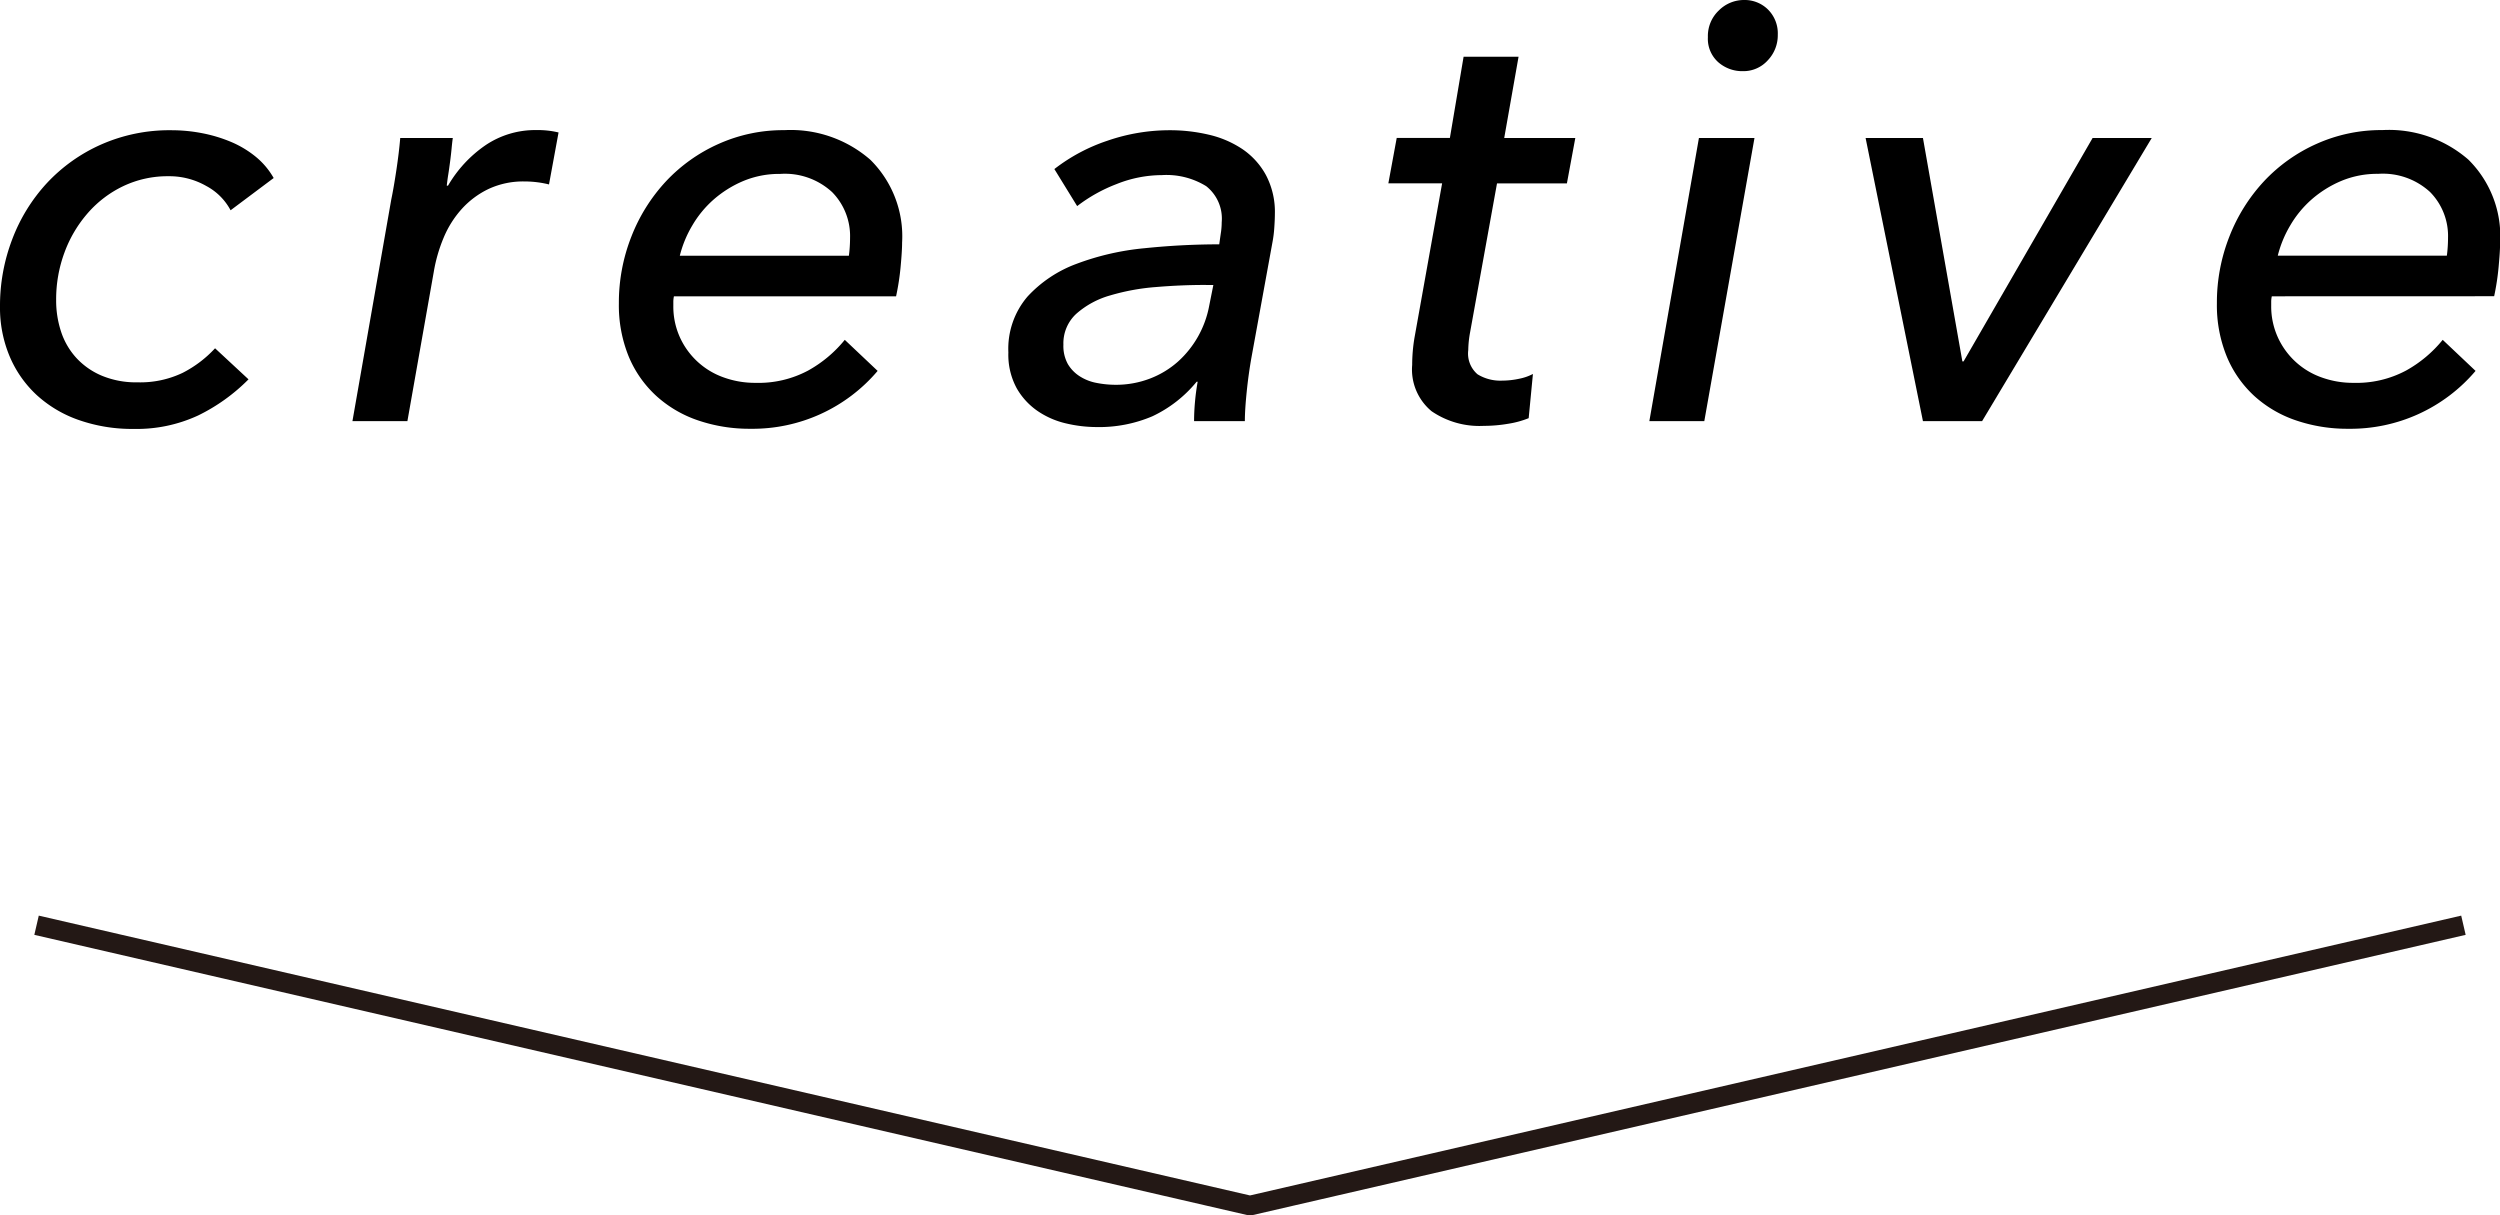 <svg xmlns="http://www.w3.org/2000/svg" width="133.917" height="65.091" viewBox="0 0 133.917 65.091"><title>アセット 14</title><polyline points="131.958 49.562 67.031 64.562 66.885 64.562 1.958 49.562" fill="none" stroke="#231815" stroke-miterlimit="10" stroke-width="1.057"/><path d="M12.352,11.264a3.152,3.152,0,0,0-1.3-1.3A3.983,3.983,0,0,0,9.024,9.44a5.525,5.525,0,0,0-2.416.528,5.877,5.877,0,0,0-1.9,1.44A6.723,6.723,0,0,0,3.456,13.52a7.206,7.206,0,0,0-.448,2.544,5.314,5.314,0,0,0,.272,1.728A3.86,3.86,0,0,0,4.1,19.184a3.925,3.925,0,0,0,1.36.944,4.767,4.767,0,0,0,1.9.352,5.263,5.263,0,0,0,2.432-.512,6.184,6.184,0,0,0,1.728-1.312l1.792,1.664a9.913,9.913,0,0,1-2.7,1.936,7.809,7.809,0,0,1-3.44.72,8.657,8.657,0,0,1-2.96-.48,6.5,6.5,0,0,1-2.256-1.344,5.994,5.994,0,0,1-1.44-2.064A6.732,6.732,0,0,1,0,16.416a9.962,9.962,0,0,1,.656-3.6A9.249,9.249,0,0,1,2.512,9.808a8.894,8.894,0,0,1,2.9-2.064,9.05,9.05,0,0,1,3.776-.768,8.6,8.6,0,0,1,1.648.16,7.792,7.792,0,0,1,1.536.464,5.433,5.433,0,0,1,1.312.784,4.076,4.076,0,0,1,.976,1.152Z"/><path d="M21.231,9.12q.144-.96.208-1.728h2.816q-.033.224-.064.56c-.022.224-.048.459-.08.7s-.064.48-.1.7-.059.422-.08.592H24a6.718,6.718,0,0,1,2-2.16,4.751,4.751,0,0,1,2.736-.816,4.686,4.686,0,0,1,1.184.128l-.512,2.784a5.424,5.424,0,0,0-1.312-.16,4.378,4.378,0,0,0-1.92.4,4.62,4.62,0,0,0-1.44,1.072,5.388,5.388,0,0,0-.976,1.552,8.268,8.268,0,0,0-.528,1.84L21.823,22.56H18.879l2.08-11.872q.128-.608.272-1.568"/><path d="M36.1,15.872a1.451,1.451,0,0,0-.032.273v.24a3.992,3.992,0,0,0,.336,1.647,4.053,4.053,0,0,0,2.336,2.176,4.946,4.946,0,0,0,1.744.3,5.637,5.637,0,0,0,2.8-.656,6.723,6.723,0,0,0,1.968-1.648l1.76,1.664a8.784,8.784,0,0,1-6.816,3.1,8.53,8.53,0,0,1-2.8-.448,6.343,6.343,0,0,1-2.24-1.312A5.972,5.972,0,0,1,33.679,19.1a7.25,7.25,0,0,1-.528-2.848,9.64,9.64,0,0,1,.672-3.584,9.3,9.3,0,0,1,1.856-2.96,8.728,8.728,0,0,1,2.816-2,8.456,8.456,0,0,1,3.52-.736A6.483,6.483,0,0,1,46.623,8.56a5.767,5.767,0,0,1,1.7,4.432c0,.3-.027.731-.08,1.3A13.238,13.238,0,0,1,48,15.872ZM45.471,13.7q.032-.223.048-.48c.011-.171.016-.331.016-.48a3.351,3.351,0,0,0-.96-2.448,3.732,3.732,0,0,0-2.784-.976,4.986,4.986,0,0,0-1.984.384,5.872,5.872,0,0,0-1.584.992A5.651,5.651,0,0,0,37.071,12.1a5.978,5.978,0,0,0-.656,1.6Z"/><path d="M65.311,13.088c.042-.3.075-.533.1-.7a3.943,3.943,0,0,0,.032-.48,2.213,2.213,0,0,0-.832-1.936,4.05,4.05,0,0,0-2.368-.592,6.577,6.577,0,0,0-2.432.48A8.363,8.363,0,0,0,57.7,11.04L56.479,9.056a9.564,9.564,0,0,1,2.848-1.52,10.2,10.2,0,0,1,3.328-.56,9.022,9.022,0,0,1,2.1.24,5.429,5.429,0,0,1,1.792.768,3.973,3.973,0,0,1,1.264,1.392,4.222,4.222,0,0,1,.48,2.08q0,.288-.032.752a6.353,6.353,0,0,1-.1.784l-1.12,6.144q-.16.9-.256,1.84c-.064.629-.1,1.158-.1,1.584h-2.72q0-.48.048-1.024t.144-1.088H64.1A6.8,6.8,0,0,1,61.727,22.3a7.278,7.278,0,0,1-3.008.576,7.115,7.115,0,0,1-1.6-.192,4.483,4.483,0,0,1-1.52-.656A3.7,3.7,0,0,1,54.463,20.8a3.757,3.757,0,0,1-.448-1.92,4.3,4.3,0,0,1,1.024-2.992,6.754,6.754,0,0,1,2.64-1.76,14.079,14.079,0,0,1,3.632-.832,39.138,39.138,0,0,1,4-.208m-.8,2.176q-1.248,0-2.592.112a11.787,11.787,0,0,0-2.448.448,4.652,4.652,0,0,0-1.808.976,2.147,2.147,0,0,0-.7,1.664,2,2,0,0,0,.24,1.04,1.967,1.967,0,0,0,.64.656,2.527,2.527,0,0,0,.9.352,5.3,5.3,0,0,0,1.008.1,5.077,5.077,0,0,0,1.856-.336,4.856,4.856,0,0,0,1.5-.912,5.334,5.334,0,0,0,1.664-2.976l.224-1.12Z"/><path d="M83.934,9.824H80.19l-1.44,7.968a5.61,5.61,0,0,0-.1.96,1.461,1.461,0,0,0,.5,1.3,2.33,2.33,0,0,0,1.328.336,4.272,4.272,0,0,0,.9-.1,2.679,2.679,0,0,0,.736-.256L81.886,22.4a4.968,4.968,0,0,1-1.1.3,7.754,7.754,0,0,1-1.3.112,4.54,4.54,0,0,1-2.8-.784,2.9,2.9,0,0,1-1.04-2.48q0-.352.032-.736t.1-.768l1.472-8.224h-2.88l.448-2.432h2.848L78.4,3.04h2.944l-.768,4.352h3.808Z"/><path d="M91.294,22.56H88.35L91.006,7.392h2.976Zm3.936-20.7a1.941,1.941,0,0,1-.54,1.376,1.752,1.752,0,0,1-1.332.576,1.948,1.948,0,0,1-1.317-.48,1.682,1.682,0,0,1-.555-1.344A1.882,1.882,0,0,1,92.073.56,1.9,1.9,0,0,1,93.421,0a1.772,1.772,0,0,1,1.286.512,1.8,1.8,0,0,1,.523,1.344"/><polygon points="106.174 22.56 103.006 22.56 99.934 7.392 103.006 7.392 105.118 19.36 105.182 19.36 112.094 7.392 115.262 7.392 106.174 22.56"/><path d="M121.693,15.872a1.451,1.451,0,0,0-.032.273v.24A3.992,3.992,0,0,0,122,18.032a4.053,4.053,0,0,0,2.336,2.176,4.946,4.946,0,0,0,1.744.3,5.637,5.637,0,0,0,2.8-.656,6.723,6.723,0,0,0,1.968-1.648l1.76,1.664a8.784,8.784,0,0,1-6.816,3.1,8.53,8.53,0,0,1-2.8-.448,6.343,6.343,0,0,1-2.24-1.312,5.972,5.972,0,0,1-1.472-2.112,7.25,7.25,0,0,1-.528-2.848,9.64,9.64,0,0,1,.672-3.584,9.3,9.3,0,0,1,1.856-2.96,8.728,8.728,0,0,1,2.816-2,8.456,8.456,0,0,1,3.52-.736,6.483,6.483,0,0,1,4.608,1.584,5.767,5.767,0,0,1,1.7,4.432c0,.3-.027.731-.08,1.3a13.238,13.238,0,0,1-.24,1.584Zm9.376-2.176q.032-.223.048-.48c.011-.171.016-.331.016-.48a3.351,3.351,0,0,0-.96-2.448,3.732,3.732,0,0,0-2.784-.976,4.986,4.986,0,0,0-1.984.384,5.872,5.872,0,0,0-1.584.992,5.651,5.651,0,0,0-1.152,1.408,5.978,5.978,0,0,0-.656,1.6Z"/></svg>
